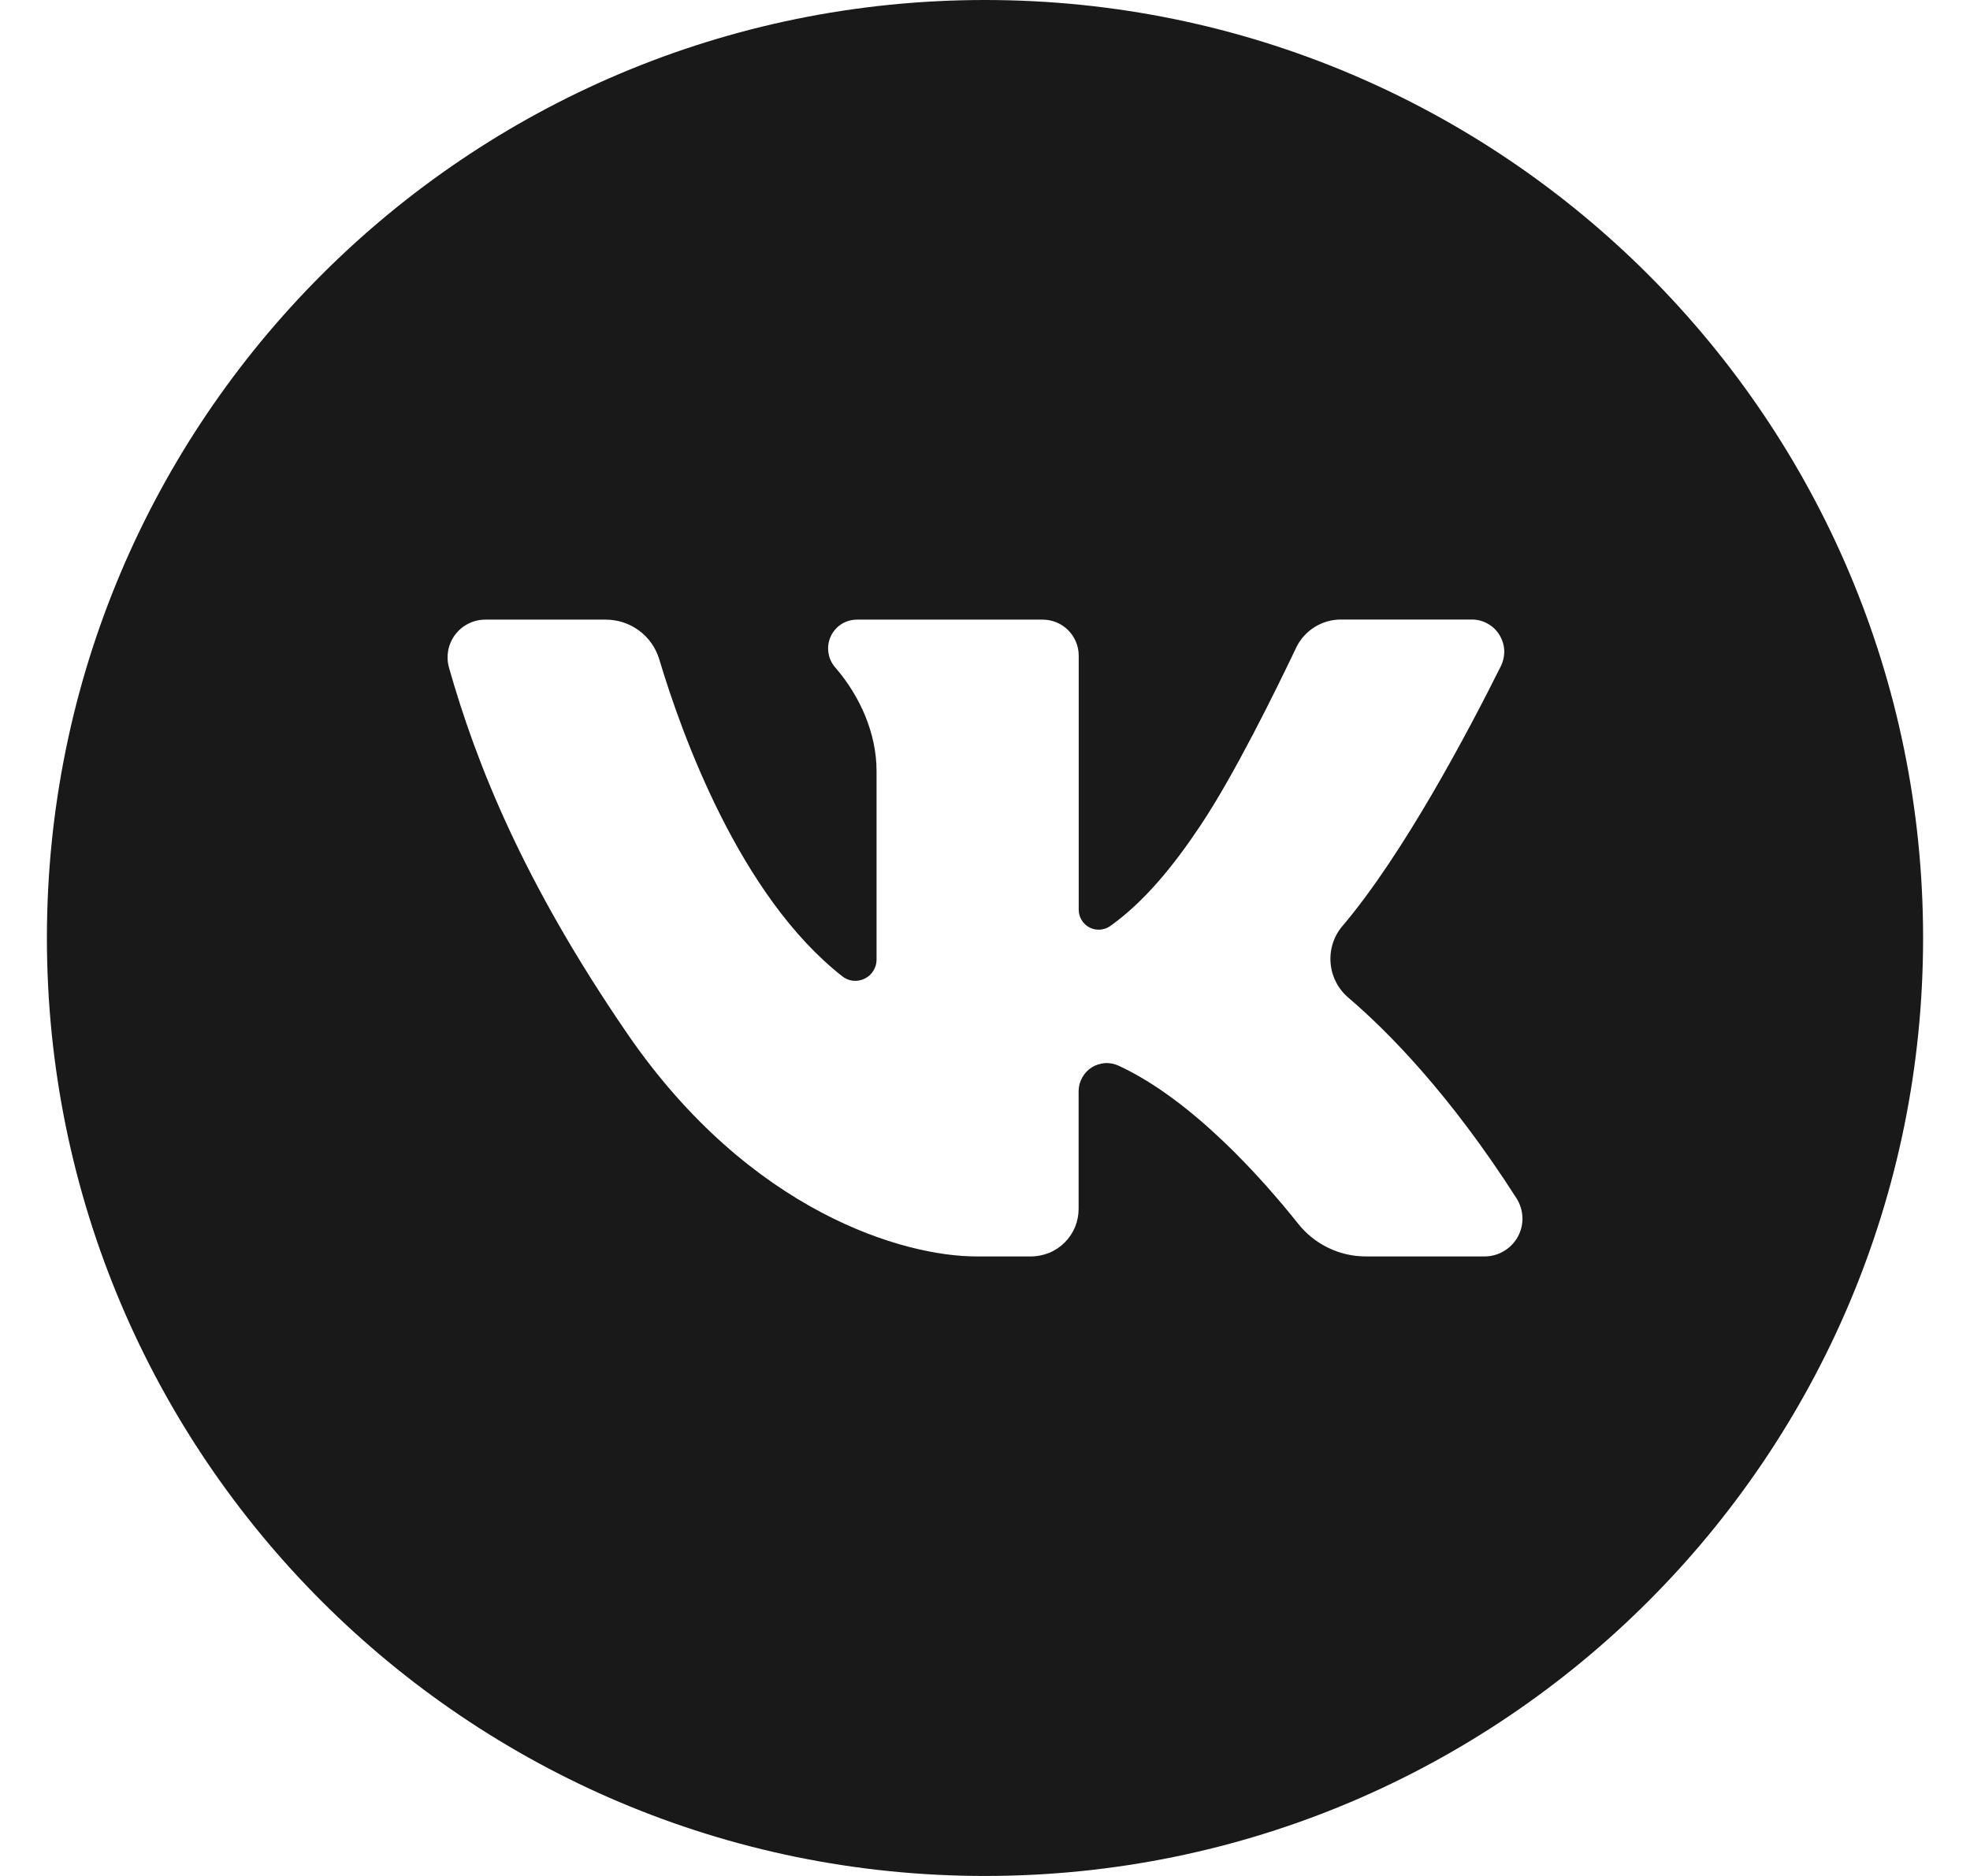 <?xml version="1.0" encoding="UTF-8"?> <svg xmlns="http://www.w3.org/2000/svg" width="21" height="20" viewBox="0 0 21 20" fill="none"><path d="M10.5 0C4.977 0 0.5 4.477 0.5 10C0.5 15.523 4.977 20 10.5 20C16.023 20 20.5 15.523 20.5 10C20.5 4.477 16.023 0 10.5 0ZM15.827 13.395H14.558C14.42 13.395 14.285 13.364 14.161 13.304C14.037 13.245 13.928 13.158 13.842 13.051C13.462 12.573 12.712 11.726 11.925 11.362C11.879 11.341 11.829 11.331 11.779 11.334C11.729 11.338 11.68 11.353 11.637 11.38C11.595 11.407 11.56 11.445 11.536 11.489C11.511 11.533 11.498 11.582 11.498 11.633V12.888C11.498 12.954 11.485 13.02 11.46 13.082C11.434 13.143 11.397 13.199 11.35 13.246C11.303 13.293 11.247 13.331 11.186 13.356C11.124 13.381 11.058 13.395 10.992 13.395H10.405C9.642 13.395 7.999 12.93 6.689 11.023C5.574 9.398 5.076 8.138 4.786 7.117C4.769 7.057 4.767 6.994 4.778 6.933C4.79 6.872 4.815 6.815 4.853 6.765C4.89 6.716 4.939 6.675 4.995 6.648C5.05 6.62 5.112 6.606 5.174 6.606H6.458C6.586 6.606 6.71 6.647 6.813 6.723C6.916 6.8 6.991 6.907 7.028 7.03C7.267 7.828 7.885 9.551 8.978 10.408C9.011 10.435 9.051 10.451 9.093 10.456C9.136 10.46 9.178 10.453 9.216 10.434C9.255 10.416 9.287 10.387 9.309 10.351C9.332 10.315 9.344 10.274 9.344 10.231V8.221C9.344 7.823 9.172 7.426 8.903 7.115C8.864 7.071 8.839 7.016 8.831 6.957C8.822 6.899 8.831 6.839 8.855 6.786C8.88 6.732 8.919 6.686 8.969 6.654C9.018 6.623 9.076 6.606 9.135 6.606H11.114C11.216 6.606 11.314 6.646 11.386 6.718C11.458 6.79 11.499 6.888 11.499 6.99V9.698C11.499 9.737 11.509 9.775 11.53 9.809C11.55 9.842 11.579 9.87 11.614 9.888C11.649 9.906 11.688 9.914 11.727 9.911C11.766 9.908 11.804 9.895 11.836 9.872C12.199 9.613 12.51 9.231 12.796 8.802C13.157 8.262 13.596 7.369 13.817 6.905C13.859 6.816 13.927 6.74 14.011 6.687C14.095 6.634 14.192 6.605 14.291 6.605H15.691C15.75 6.605 15.807 6.62 15.858 6.649C15.909 6.677 15.953 6.718 15.983 6.768C16.014 6.818 16.032 6.874 16.035 6.933C16.037 6.991 16.025 7.049 15.999 7.102C15.646 7.81 14.958 9.11 14.31 9.873C14.217 9.982 14.172 10.124 14.184 10.268C14.196 10.411 14.264 10.543 14.373 10.636C14.796 10.997 15.454 11.663 16.165 12.774C16.204 12.835 16.226 12.905 16.229 12.977C16.232 13.049 16.215 13.121 16.18 13.185C16.145 13.248 16.094 13.301 16.032 13.338C15.97 13.375 15.899 13.395 15.827 13.395Z" fill="#191919"></path></svg> 